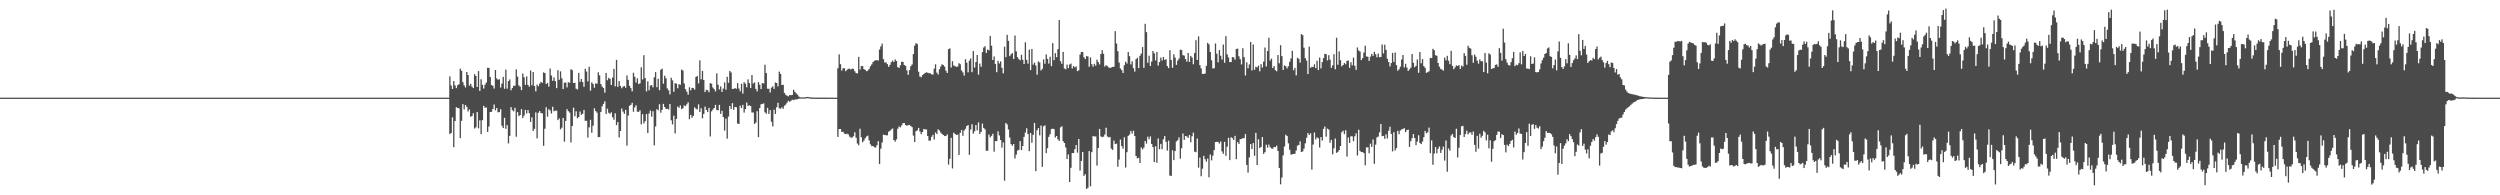 <?xml version="1.0" encoding="UTF-8"?>
<svg xmlns="http://www.w3.org/2000/svg" width="1920" height="150">
  <path d="M0 74.989h1v1.000H0zM1 74.989h1v1.000H1zM2 74.986h1v1.000H2zM3 74.986h1v1.000H3zM4 74.989h1v1.000H4zM5 74.989h1v1.000H5zM6 74.991h1v1.000H6zM7 74.991h1v1.000H7zM8 74.993h1v1.000H8zM9 74.993h1v1.000H9zM10 74.993h1v1.000H10zM11 74.995h1v1.000H11zM12 74.993h1v1.000H12zM13 74.993h1v1.000H13zM14 74.993h1v1.000H14zM15 74.995h1v1.000H15zM16 74.993h1v1.000H16zM17 74.995h1v1.000H17zM18 74.995h1v1.000H18zM19 74.995h1v1.000H19zM20 74.995h1v1.000H20zM21 74.995h1v1.000H21zM22 74.995h1v1.000H22zM23 74.995h1v1.000H23zM24 74.995h1v1.000H24zM25 74.995h1v1.000H25zM26 74.995h1v1.000H26zM27 74.995h1v1.000H27zM28 74.995h1v1.000H28zM29 74.995h1v1.000H29zM30 74.995h1v1.000H30zM31 74.995h1v1.000H31zM32 74.995h1v1.000H32zM33 74.995h1v1.000H33zM34 74.995h1v1.000H34zM35 74.995h1v1.000H35zM36 74.995h1v1.000H36zM37 74.995h1v1.000H37zM38 74.995h1v1.000H38zM39 74.995h1v1.000H39zM40 74.995h1v1.000H40zM41 74.995h1v1.000H41zM42 74.995h1v1.000H42zM43 74.995h1v1.000H43zM44 74.995h1v1.000H44zM45 74.995h1v1.000H45zM46 74.995h1v1.000H46zM47 74.995h1v1.000H47zM48 74.995h1v1.000H48zM49 74.995h1v1.000H49zM50 74.995h1v1.000H50zM51 74.995h1v1.000H51zM52 74.995h1v1.000H52zM53 74.995h1v1.000H53zM54 74.995h1v1.000H54zM55 74.995h1v1.000H55zM56 74.995h1v1.000H56zM57 74.995h1v1.000H57zM58 74.995h1v1.000H58zM59 74.995h1v1.000H59zM60 74.995h1v1.000H60zM61 74.995h1v1.000H61zM62 74.995h1v1.000H62zM63 74.995h1v1.000H63zM64 74.995h1v1.000H64zM65 74.995h1v1.000H65zM66 74.995h1v1.000H66zM67 74.995h1v1.000H67zM68 74.995h1v1.000H68zM69 74.995h1v1.000H69zM70 74.995h1v1.000H70zM71 74.995h1v1.000H71zM72 74.995h1v1.000H72zM73 74.995h1v1.000H73zM74 74.995h1v1.000H74zM75 74.995h1v1.000H75zM76 74.995h1v1.000H76zM77 74.995h1v1.000H77zM78 74.995h1v1.000H78zM79 74.995h1v1.000H79zM80 74.995h1v1.000H80zM81 74.995h1v1.000H81zM82 74.995h1v1.000H82zM83 74.995h1v1.000H83zM84 74.995h1v1.000H84zM85 74.995h1v1.000H85zM86 74.995h1v1.000H86zM87 74.995h1v1.000H87zM88 74.995h1v1.000H88zM89 74.995h1v1.000H89zM90 74.995h1v1.000H90zM91 74.995h1v1.000H91zM92 74.995h1v1.000H92zM93 74.995h1v1.000H93zM94 74.995h1v1.000H94zM95 74.995h1v1.000H95zM96 74.995h1v1.000H96zM97 74.995h1v1.000H97zM98 74.995h1v1.000H98zM99 74.995h1v1.000H99zM100 74.995h1v1.000H100zM101 74.995h1v1.000H101zM102 74.995h1v1.000H102zM103 74.995h1v1.000H103zM104 74.995h1v1.000H104zM105 74.995h1v1.000H105zM106 74.995h1v1.000H106zM107 74.995h1v1.000H107zM108 74.995h1v1.000H108zM109 74.995h1v1.000H109zM110 74.995h1v1.000H110zM111 74.995h1v1.000H111zM112 74.995h1v1.000H112zM113 74.995h1v1.000H113zM114 74.995h1v1.000H114zM115 74.995h1v1.000H115zM116 74.995h1v1.000H116zM117 74.995h1v1.000H117zM118 74.995h1v1.000H118zM119 74.995h1v1.000H119zM120 74.995h1v1.000H120zM121 74.995h1v1.000H121zM122 74.995h1v1.000H122zM123 74.995h1v1.000H123zM124 74.995h1v1.000H124zM125 74.995h1v1.000H125zM126 74.995h1v1.000H126zM127 74.995h1v1.000H127zM128 74.995h1v1.000H128zM129 74.995h1v1.000H129zM130 74.995h1v1.000H130zM131 74.995h1v1.000H131zM132 74.995h1v1.000H132zM133 74.995h1v1.000H133zM134 74.995h1v1.000H134zM135 74.995h1v1.000H135zM136 74.995h1v1.000H136zM137 74.995h1v1.000H137zM138 74.995h1v1.000H138zM139 74.995h1v1.000H139zM140 74.995h1v1.000H140zM141 74.995h1v1.000H141zM142 74.995h1v1.000H142zM143 74.995h1v1.000H143zM144 74.995h1v1.000H144zM145 74.995h1v1.000H145zM146 74.995h1v1.000H146zM147 74.995h1v1.000H147zM148 74.995h1v1.000H148zM149 74.995h1v1.000H149zM150 74.995h1v1.000H150zM151 74.995h1v1.000H151zM152 74.995h1v1.000H152zM153 74.995h1v1.000H153zM154 74.995h1v1.000H154zM155 74.995h1v1.000H155zM156 74.995h1v1.000H156zM157 74.995h1v1.000H157zM158 74.995h1v1.000H158zM159 74.995h1v1.000H159zM160 74.995h1v1.000H160zM161 74.995h1v1.000H161zM162 74.995h1v1.000H162zM163 74.995h1v1.000H163zM164 74.995h1v1.000H164zM165 74.995h1v1.000H165zM166 74.995h1v1.000H166zM167 74.995h1v1.000H167zM168 74.995h1v1.000H168zM169 74.995h1v1.000H169zM170 74.995h1v1.000H170zM171 74.995h1v1.000H171zM172 74.995h1v1.000H172zM173 74.995h1v1.000H173zM174 74.995h1v1.000H174zM175 74.995h1v1.000H175zM176 74.995h1v1.000H176zM177 74.995h1v1.000H177zM178 74.995h1v1.000H178zM179 74.995h1v1.000H179zM180 74.995h1v1.000H180zM181 74.995h1v1.000H181zM182 74.995h1v1.000H182zM183 74.995h1v1.000H183zM184 74.995h1v1.000H184zM185 74.995h1v1.000H185zM186 74.995h1v1.000H186zM187 74.995h1v1.000H187zM188 74.995h1v1.000H188zM189 74.995h1v1.000H189zM190 74.995h1v1.000H190zM191 74.995h1v1.000H191zM192 74.995h1v1.000H192zM193 74.995h1v1.000H193zM194 74.995h1v1.000H194zM195 74.995h1v1.000H195zM196 74.995h1v1.000H196zM197 74.995h1v1.000H197zM198 74.995h1v1.000H198zM199 74.995h1v1.000H199zM200 74.995h1v1.000H200zM201 74.995h1v1.000H201zM202 74.995h1v1.000H202zM203 74.995h1v1.000H203zM204 74.995h1v1.000H204zM205 74.995h1v1.000H205zM206 74.995h1v1.000H206zM207 74.995h1v1.000H207zM208 74.995h1v1.000H208zM209 74.995h1v1.000H209zM210 74.995h1v1.000H210zM211 74.995h1v1.000H211zM212 74.995h1v1.000H212zM213 74.995h1v1.000H213zM214 74.995h1v1.000H214zM215 74.995h1v1.000H215zM216 74.995h1v1.000H216zM217 74.995h1v1.000H217zM218 74.995h1v1.000H218zM219 74.995h1v1.000H219zM220 74.995h1v1.000H220zM221 74.995h1v1.000H221zM222 74.995h1v1.000H222zM223 74.995h1v1.000H223zM224 74.995h1v1.000H224zM225 74.995h1v1.000H225zM226 74.995h1v1.000H226zM227 74.995h1v1.000H227zM228 74.995h1v1.000H228zM229 74.995h1v1.000H229zM230 74.995h1v1.000H230zM231 74.995h1v1.000H231zM232 74.995h1v1.000H232zM233 74.995h1v1.000H233zM234 74.995h1v1.000H234zM235 74.995h1v1.000H235zM236 74.995h1v1.000H236zM237 74.995h1v1.000H237zM238 74.995h1v1.000H238zM239 74.995h1v1.000H239zM240 74.995h1v1.000H240zM241 74.995h1v1.000H241zM242 74.995h1v1.000H242zM243 74.995h1v1.000H243zM244 74.995h1v1.000H244zM245 74.995h1v1.000H245zM246 74.995h1v1.000H246zM247 74.995h1v1.000H247zM248 74.995h1v1.000H248zM249 74.995h1v1.000H249zM250 74.995h1v1.000H250zM251 74.995h1v1.000H251zM252 74.995h1v1.000H252zM253 74.995h1v1.000H253zM254 74.995h1v1.000H254zM255 74.995h1v1.000H255zM256 74.995h1v1.000H256zM257 74.995h1v1.000H257zM258 74.995h1v1.000H258zM259 74.995h1v1.000H259zM260 74.995h1v1.000H260zM261 74.995h1v1.000H261zM262 74.995h1v1.000H262zM263 74.995h1v1.000H263zM264 74.995h1v1.000H264zM265 74.995h1v1.000H265zM266 74.995h1v1.000H266zM267 74.995h1v1.000H267zM268 74.995h1v1.000H268zM269 74.995h1v1.000H269zM270 74.995h1v1.000H270zM271 74.995h1v1.000H271zM272 74.995h1v1.000H272zM273 74.995h1v1.000H273zM274 74.995h1v1.000H274zM275 74.995h1v1.000H275zM276 74.995h1v1.000H276zM277 74.995h1v1.000H277zM278 74.995h1v1.000H278zM279 74.995h1v1.000H279zM280 74.995h1v1.000H280zM281 74.995h1v1.000H281zM282 74.995h1v1.000H282zM283 74.995h1v1.000H283zM284 74.995h1v1.000H284zM285 74.995h1v1.000H285zM286 74.995h1v1.000H286zM287 74.995h1v1.000H287zM288 74.995h1v1.000H288zM289 74.995h1v1.000H289zM290 74.995h1v1.000H290zM291 74.995h1v1.000H291zM292 74.995h1v1.000H292zM293 74.995h1v1.000H293zM294 74.995h1v1.000H294zM295 74.995h1v1.000H295zM296 74.995h1v1.000H296zM297 74.995h1v1.000H297zM298 74.995h1v1.000H298zM299 74.995h1v1.000H299zM300 74.995h1v1.000H300zM301 74.995h1v1.000H301zM302 74.995h1v1.000H302zM303 74.995h1v1.000H303zM304 74.995h1v1.000H304zM305 74.995h1v1.000H305zM306 74.995h1v1.000H306zM307 74.995h1v1.000H307zM308 74.995h1v1.000H308zM309 74.995h1v1.000H309zM310 74.995h1v1.000H310zM311 74.995h1v1.000H311zM312 74.995h1v1.000H312zM313 74.995h1v1.000H313zM314 74.995h1v1.000H314zM315 74.995h1v1.000H315zM316 74.995h1v1.000H316zM317 74.995h1v1.000H317zM318 74.995h1v1.000H318zM319 74.995h1v1.000H319zM320 74.995h1v1.000H320zM321 74.995h1v1.000H321zM322 74.995h1v1.000H322zM323 74.995h1v1.000H323zM324 74.995h1v1.000H324zM325 74.995h1v1.000H325zM326 74.995h1v1.000H326zM327 74.995h1v1.000H327zM328 74.995h1v1.000H328zM329 74.995h1v1.000H329zM330 74.995h1v1.000H330zM331 74.995h1v1.000H331zM332 74.995h1v1.000H332zM333 74.995h1v1.000H333zM334 74.995h1v1.000H334zM335 74.995h1v1.000H335zM336 74.995h1v1.000H336zM337 74.995h1v1.000H337zM338 74.995h1v1.000H338zM339 74.995h1v1.000H339zM340 74.995h1v1.000H340zM341 74.995h1v1.000H341zM342 74.995h1v1.000H342zM343 74.995h1v1.000H343zM344 74.995h1v1.000H344zM345 58.676h1v44.330H345zM346 65.625h1v36.497H346zM347 68.280h1v21.883H347zM348 62.235h1v50.809H348zM349 65.609h1v27.345H349zM350 67.687h1v14.623H350zM351 65.444h1v17.553H351zM352 64.661h1v18.528H352zM353 52.755h1v53.382H353zM354 54.350h1v38.448H354zM355 63.089h1v16.878H355zM356 65.579h1v18.393H356zM357 67.191h1v13.511H357zM358 55.261h1v26.834H358zM359 57.578h1v28.024H359zM360 65.776h1v18.301H360zM361 64.352h1v25.280H361zM362 66.451h1v22.696H362zM363 67.646h1v19.329H363zM364 56.966h1v41.748H364zM365 58.312h1v39.503H365zM366 66.747h1v19.299H366zM367 54.627h1v43.954H367zM368 69.807h1v22.595H368zM369 60.883h1v42.188H369zM370 65.165h1v27.148H370zM371 68.005h1v13.280H371zM372 65.044h1v17.734H372zM373 63.361h1v19.173H373zM374 52.073h1v49.260H374zM375 52.110h1v45.094H375zM376 59.113h1v26.894H376zM377 65.286h1v20.565H377zM378 65.902h1v17.791H378zM379 67.980h1v12.296H379zM380 53.760h1v30.975H380zM381 60.212h1v22.746H381zM382 61.304h1v24.989H382zM383 60.857h1v25.230H383zM384 67.202h1v16.715H384zM385 64.156h1v32.423H385zM386 59.017h1v39.308H386zM387 68.152h1v22.327H387zM388 53.519h1v45.415H388zM389 68.072h1v28.011H389zM390 62.322h1v47.811H390zM391 61.011h1v43.341H391zM392 69.349h1v12.950H392zM393 67.509h1v17.109H393zM394 65.952h1v19.547H394zM395 65.801h1v17.001H395zM396 53.297h1v51.693H396zM397 58.905h1v27.214H397zM398 65.588h1v23.593H398zM399 66.554h1v21.812H399zM400 69.246h1v14.561H400zM401 56.415h1v34.238H401zM402 59.338h1v29.462H402zM403 65.199h1v19.155H403zM404 58.674h1v28.416H404zM405 65.183h1v19.311H405zM406 66.630h1v20.261H406zM407 54.135h1v39.489H407zM408 65.490h1v24.646H408zM409 55.337h1v45.197H409zM410 66.048h1v32.886H410zM411 70.118h1v16.189H411zM412 64.909h1v41.391H412zM413 66.232h1v20.421H413zM414 64.206h1v21.107H414zM415 62.862h1v24.042H415zM416 63.627h1v23.474H416zM417 55.582h1v56.415H417zM418 56.129h1v42.746H418zM419 64.490h1v17.899H419zM420 63.698h1v25.893H420zM421 66.577h1v17.276H421zM422 52.647h1v32.188H422zM423 57.948h1v29.265H423zM424 62.052h1v19.968H424zM425 59.436h1v26.019H425zM426 62.306h1v22.648H426zM427 67.667h1v17.374H427zM428 53.909h1v38.345H428zM429 61.274h1v29.633H429zM430 54.787h1v44.545H430zM431 60.150h1v37.958H431zM432 68.383h1v22.204H432zM433 63.510h1v45.273H433zM434 63.446h1v29.404H434zM435 67.097h1v16.692H435zM436 63.130h1v22.275H436zM437 63.535h1v22.950H437zM438 53.176h1v56.243H438zM439 53.876h1v42.915H439zM440 63.721h1v18.947H440zM441 63.535h1v25.777H441zM442 68.106h1v17.413H442zM443 68.729h1v22.172H443zM444 55.939h1v33.936H444zM445 62.823h1v22.838H445zM446 60.640h1v27.486H446zM447 63.057h1v24.298H447zM448 66.682h1v17.770H448zM449 52.851h1v39.903H449zM450 54.973h1v37.782H450zM451 62.498h1v43.160H451zM452 51.244h1v46.564H452zM453 69.610h1v22.380H453zM454 63.295h1v38.626H454zM455 64.439h1v32.066H455zM456 67.355h1v15.797H456zM457 63.991h1v21.300H457zM458 64.311h1v22.181H458zM459 55.506h1v49.876H459zM460 57.832h1v47.406H460zM461 64.547h1v21.423H461zM462 66.513h1v15.076H462zM463 67.616h1v12.151H463zM464 71.166h1v6.658H464zM465 56.035h1v31.467H465zM466 61.658h1v21.826H466zM467 59.816h1v26.814H467zM468 60.585h1v26.807H468zM469 65.300h1v20.970H469zM470 59.525h1v30.462H470zM471 52.901h1v39.040H471zM472 66.307h1v20.714H472zM473 46.001h1v50.077H473zM474 66.694h1v27.065H474zM475 62.256h1v43.293H475zM476 66.016h1v34.614H476zM477 67.781h1v15.582H477zM478 66.538h1v19.180H478zM479 66.032h1v21.435H479zM480 67.360h1v17.006H480zM481 57.969h1v53.874H481zM482 61.354h1v27.370H482zM483 65.872h1v15.397H483zM484 67.701h1v12.859H484zM485 70.134h1v8.837H485zM486 55.845h1v29.967H486zM487 58.955h1v23.547H487zM488 63.409h1v17.448H488zM489 60.178h1v25.591H489zM490 64.584h1v21.332H490zM491 63.993h1v20.700H491zM492 51.684h1v43.792H492zM493 61.034h1v26.676H493zM494 42.414h1v52.393H494zM495 59.981h1v33.089H495zM496 70.207h1v17.393H496zM497 62.482h1v39.656H497zM498 69.319h1v17.894H498zM499 65.680h1v19.256H499zM500 65.380h1v24.245H500zM501 67.060h1v18.347H501zM502 59.354h1v52.313H502zM503 55.380h1v41.743H503zM504 66.950h1v16.940H504zM505 60.503h1v24.234H505zM506 69.267h1v10.769H506zM507 53.554h1v33.009H507zM508 52.728h1v31.657H508zM509 64.245h1v15.504H509zM510 58.184h1v24.067H510zM511 60.141h1v23.577H511zM512 67.902h1v15.635H512zM513 69.431h1v14.710H513zM514 72.475h1v7.388H514zM515 59.708h1v32.687H515zM516 61.755h1v33.817H516zM517 70.500h1v18.320H517zM518 63.897h1v38.599H518zM519 64.254h1v27.088H519zM520 67.813h1v14.081H520zM521 64.675h1v18.116H521zM522 65.151h1v15.832H522zM523 53.460h1v30.338H523zM524 54.190h1v28.981H524zM525 64.101h1v16.846H525zM526 68.516h1v12.998H526zM527 70.393h1v9.698H527zM528 72.688h1v5.878H528zM529 67.037h1v24.518H529zM530 69.397h1v18.842H530zM531 67.477h1v22.982H531zM532 67.696h1v21.265H532zM533 68.793h1v13.630H533zM534 59.134h1v24.445H534zM535 58.298h1v25.795H535zM536 64.030h1v16.170H536zM537 46.351h1v39.651H537zM538 60.885h1v22.314H538zM539 54.467h1v36.454H539zM540 61.425h1v26.122H540zM541 70.731h1v11.151H541zM542 68.971h1v15.484H542zM543 69.255h1v16.798H543zM544 70.789h1v12.051H544zM545 63.796h1v41.018H545zM546 64.373h1v21.162H546zM547 67.204h1v16.988H547zM548 68.449h1v14.513H548zM549 70.212h1v10.343H549zM550 56.378h1v28.082H550zM551 65.083h1v19.633H551zM552 68.724h1v11.803H552zM553 66.360h1v21.112H553zM554 70.571h1v14.516H554zM555 68.060h1v21.803H555zM556 63.295h1v36.932H556zM557 68.845h1v22.302H557zM558 58.976h1v47.532H558zM559 63.606h1v25.875H559zM560 54.476h1v26.955H560zM561 55.657h1v28.123H561zM562 68.312h1v10.886H562zM563 68.257h1v16.095H563zM564 67.651h1v14.454H564zM565 68.177h1v14.191H565zM566 63.858h1v31.041H566zM567 68.012h1v27.207H567zM568 70.141h1v11.014H568zM569 64.346h1v18.642H569zM570 71.910h1v8.604H570zM571 63.155h1v23.300H571zM572 64.265h1v19.572H572zM573 67.044h1v11.723H573zM574 61.002h1v20.341H574zM575 63.810h1v16.985H575zM576 67.616h1v13.856H576zM577 57.658h1v28.729H577zM578 64.167h1v22.261H578zM579 63.279h1v31.865H579zM580 68.248h1v25.928H580zM581 70.191h1v15.189H581zM582 63.078h1v42.233H582zM583 65.005h1v17.992H583zM584 68.404h1v11.716H584zM585 63.780h1v16.033H585zM586 64.080h1v15.310H586zM587 49.704h1v36.557H587zM588 56.129h1v31.217H588zM589 68.113h1v14.713H589zM590 68.209h1v19.254H590zM591 71.029h1v13.557H591zM592 67.262h1v26.301H592zM593 66.243h1v30.849H593zM594 68.234h1v15.969H594zM595 63.318h1v24.259H595zM596 63.746h1v18.649H596zM597 66.346h1v12.639H597zM598 54.993h1v28.150H598zM599 56.717h1v26.772H599zM600 65.295h1v17.120H600zM601 65.128h1v18.455H601zM602 71.347h1v9.881H602zM603 72.810h1v7.473H603zM604 73.526h1v5.251H604zM605 73.986h1v3.367H605zM606 73.011h1v5.196H606zM607 73.093h1v4.305H607zM608 72.906h1v3.635H608zM609 68.912h1v8.061H609zM610 70.548h1v5.878H610zM611 71.748h1v4.585H611zM612 72.638h1v3.607H612zM613 74.082h1v1.728H613zM614 74.693h1v1.000H614zM615 74.792h1v1.000H615zM616 74.728h1v1.000H616zM617 74.744h1v1.000H617zM618 74.748h1v1.000H618zM619 74.499h1v1.000H619zM620 74.405h1v1.000H620zM621 74.700h1v1.000H621zM622 74.757h1v1.000H622zM623 74.858h1v1.000H623zM624 74.915h1v1.000H624zM625 74.950h1v1.000H625zM626 74.961h1v1.000H626zM627 74.975h1v1.000H627zM628 74.973h1v1.000H628zM629 74.970h1v1.000H629zM630 74.924h1v1.000H630zM631 74.950h1v1.000H631zM632 74.966h1v1.000H632zM633 74.970h1v1.000H633zM634 74.973h1v1.000H634zM635 74.979h1v1.000H635zM636 74.982h1v1.000H636zM637 74.986h1v1.000H637zM638 74.986h1v1.000H638zM639 74.986h1v1.000H639zM640 74.989h1v1.000H640zM641 74.986h1v1.000H641zM642 74.989h1v1.000H642zM643 52.409h1v52.730H643zM644 41.721h1v57.415H644zM645 49.287h1v49.796H645zM646 54.202h1v47.134H646zM647 52.435h1v48.791H647zM648 52.419h1v50.242H648zM649 54.705h1v48.303H649zM650 53.604h1v49.127H650zM651 52.847h1v50.361H651zM652 52.789h1v52.100H652zM653 53.345h1v52.398H653zM654 52.691h1v52.917H654zM655 52.961h1v51.693H655zM656 54.726h1v46.861H656zM657 56.142h1v49.660H657zM658 56.305h1v53.909H658zM659 43.675h1v67.893H659zM660 53.474h1v45.392H660zM661 50.755h1v54.682H661zM662 50.752h1v58.516H662zM663 53.050h1v54.980H663zM664 53.643h1v52.522H664zM665 54.689h1v50.095H665zM666 54.234h1v49.953H666zM667 52.922h1v54.845H667zM668 50.910h1v59.933H668zM669 49.473h1v62.807H669zM670 47.722h1v64.389H670zM671 46.628h1v66.465H671zM672 46.346h1v66.948H672zM673 46.184h1v65.318H673zM674 46.488h1v61.945H674zM675 38.038h1v87.964H675zM676 35.623h1v78.568H676zM677 33.508h1v75.959H677zM678 45.412h1v58.017H678zM679 48.047h1v55.584H679zM680 47.866h1v56.053H680zM681 49.253h1v54.678H681zM682 51.306h1v49.876H682zM683 49.832h1v50.603H683zM684 47.791h1v51.686H684zM685 46.465h1v52.194H685zM686 47.601h1v59.903H686zM687 45.632h1v63.192H687zM688 46.852h1v60.255H688zM689 51.494h1v47.372H689zM690 52.226h1v44.902H690zM691 50.141h1v47.724H691zM692 47.477h1v48.820H692zM693 47.536h1v47.070H693zM694 49.912h1v44.611H694zM695 50.574h1v45.488H695zM696 54.064h1v42.517H696zM697 57.475h1v38.697H697zM698 53.897h1v42.034H698zM699 50.837h1v45.927H699zM700 49.489h1v48.173H700zM701 41.537h1v62.581H701zM702 35.003h1v74.107H702zM703 33.151h1v67.646H703zM704 33.833h1v66.266H704zM705 55.110h1v43.133H705zM706 58.761h1v42.270H706zM707 59.356h1v43.716H707zM708 57.667h1v43.705H708zM709 56.857h1v42.169H709zM710 56.003h1v43.426H710zM711 55.540h1v43.895H711zM712 55.843h1v48.663H712zM713 56.236h1v51.821H713zM714 56.330h1v51.647H714zM715 57.115h1v47.974H715zM716 57.310h1v46.289H716zM717 52.718h1v54.465H717zM718 49.349h1v52.396H718zM719 55.746h1v47.173H719zM720 57.216h1v42.165H720zM721 53.199h1v47.044H721zM722 51.068h1v50.780H722zM723 49.356h1v53.522H723zM724 50.020h1v53.719H724zM725 51.148h1v53.359H725zM726 54.256h1v50.155H726zM727 56.035h1v47.163H727zM728 37.784h1v88.639H728zM729 37.136h1v84.842H729zM730 51.890h1v53.961H730zM731 47.021h1v82.359H731zM732 50.301h1v51.599H732zM733 50.798h1v52.112H733zM734 51.373h1v52.247H734zM735 51.123h1v52.293H735zM736 48.537h1v70.482H736zM737 49.349h1v52.668H737zM738 54.099h1v45.696H738zM739 55.586h1v48.731H739zM740 58.049h1v42.208H740zM741 45.472h1v53.442H741zM742 48.132h1v48.624H742zM743 55.531h1v40.462H743zM744 46.598h1v72.267H744zM745 44.918h1v54.584H745zM746 55.378h1v40.036H746zM747 39.242h1v63.419H747zM748 51.888h1v48.994H748zM749 47.598h1v48.454H749zM750 42.247h1v57.907H750zM751 57.289h1v36.706H751zM752 48.843h1v54.002H752zM753 51.313h1v49.981H753zM754 40.041h1v54.868H754zM755 36.495h1v61.734H755zM756 35.495h1v63.863H756zM757 40.652h1v75.098H757zM758 38.068h1v77.733H758zM759 38.667h1v64.673H759zM760 27.560h1v77.978H760zM761 35.069h1v69.287H761zM762 46.060h1v56.637H762zM763 43.353h1v73.105H763zM764 49.136h1v59.239H764zM765 55.456h1v52.934H765zM766 46.751h1v54.087H766zM767 48.754h1v55.302H767zM768 47.177h1v60.340H768zM769 52.055h1v61.311H769zM770 56.323h1v53.020H770zM771 35.820h1v102.928H771zM772 43.938h1v50.455H772zM773 26.754h1v68.802H773zM774 31.391h1v68.031H774zM775 43.130h1v62.492H775zM776 41.711h1v68.996H776zM777 40.771h1v71.189H777zM778 45.273h1v65.295H778zM779 27.274h1v94.496H779zM780 39.429h1v79.328H780zM781 43.888h1v71.798H781zM782 45.461h1v69.566H782zM783 46.280h1v62.096H783zM784 42.048h1v73.206H784zM785 45.902h1v66.250H785zM786 49.159h1v55.978H786zM787 32.462h1v69.337H787zM788 45.975h1v52.576H788zM789 48.919h1v54.089H789zM790 38.088h1v78.026H790zM791 53.819h1v48.349H791zM792 37.630h1v72.015H792zM793 49.649h1v53.941H793zM794 48.058h1v46.337H794zM795 50.301h1v81.129H795zM796 57.394h1v42.673H796zM797 47.154h1v51.196H797zM798 48.024h1v55.982H798zM799 54.094h1v42.302H799zM800 52.890h1v75.243H800zM801 45.669h1v51.375H801zM802 48.933h1v47.346H802zM803 41.853h1v75.774H803zM804 45.259h1v68.541H804zM805 48.848h1v56.277H805zM806 43.572h1v59.470H806zM807 50.837h1v48.292H807zM808 33.110h1v65.682H808zM809 46.255h1v52.915H809zM810 40.860h1v64.698H810zM811 43.932h1v60.516H811zM812 37.809h1v69.234H812zM813 15.388h1v92.814H813zM814 47.008h1v50.855H814zM815 49.017h1v47.964H815zM816 39.855h1v68.596H816zM817 52.611h1v57.193H817zM818 53.220h1v60.040H818zM819 49.596h1v72.528H819zM820 52.320h1v66.319H820zM821 49.537h1v90.287H821zM822 48.850h1v80.006H822zM823 52.567h1v64.966H823zM824 50.697h1v66.817H824zM825 51.743h1v62.869H825zM826 51.068h1v60.276H826zM827 54.618h1v62.634H827zM828 53.979h1v52.766H828zM829 41.920h1v89.101H829zM830 39.931h1v83.656H830zM831 39.874h1v76.877H831zM832 43.938h1v91.111H832zM833 45.376h1v88.445H833zM834 43.101h1v101.983H834zM835 43.293h1v100.916H835zM836 51.237h1v64.790H836zM837 44.115h1v98.932H837zM838 49.315h1v67.504H838zM839 51.176h1v53.256H839zM840 48.999h1v55.856H840zM841 50.432h1v54.318H841zM842 45.829h1v81.354H842zM843 47.736h1v65.870H843zM844 49.441h1v49.574H844zM845 41.537h1v63.279H845zM846 38.539h1v66.808H846zM847 41.286h1v63.673H847zM848 51.086h1v52.222H848zM849 50.027h1v48.083H849zM850 50.784h1v54.018H850zM851 51.791h1v53.780H851zM852 52.279h1v52.911H852zM853 51.766h1v62.336H853zM854 51.389h1v63.723H854zM855 51.260h1v56.699H855zM856 23.930h1v86.728H856zM857 33.408h1v76.877H857zM858 39.340h1v88.715H858zM859 48.024h1v74.547H859zM860 52.590h1v54.613H860zM861 53.879h1v58.365H861zM862 56.042h1v58.136H862zM863 50.086h1v55.378H863zM864 47.353h1v81.294H864zM865 48.768h1v68.111H865zM866 39.947h1v64.391H866zM867 43.172h1v60.125H867zM868 49.459h1v51.082H868zM869 47.065h1v55.483H869zM870 52.316h1v48.097H870zM871 54.971h1v49.528H871zM872 45.454h1v74.371H872zM873 44.348h1v77.287H873zM874 52.311h1v68.889H874zM875 42.867h1v82.326H875zM876 41.135h1v72.116H876zM877 36.138h1v78.625H877zM878 52.091h1v61.299H878zM879 18.292h1v89.999H879zM880 24.657h1v85.641H880zM881 48.241h1v56.735H881zM882 42.769h1v64.158H882zM883 50.658h1v54.105H883zM884 47.282h1v63.297H884zM885 39.164h1v73.824H885zM886 41.020h1v83.469H886zM887 46.401h1v65.925H887zM888 39.938h1v85.043H888zM889 50.336h1v56.023H889zM890 47.610h1v66.994H890zM891 44.174h1v66.302H891zM892 46.454h1v68.118H892zM893 43.746h1v63.263H893zM894 45.998h1v58.491H894zM895 45.515h1v63.437H895zM896 50.752h1v64.913H896zM897 52.322h1v55.733H897zM898 38.539h1v96.268H898zM899 46.092h1v89.104H899zM900 52.027h1v63.375H900zM901 41.652h1v81.331H901zM902 44.254h1v71.777H902zM903 49.814h1v58.855H903zM904 46.527h1v61.132H904zM905 44.968h1v60.553H905zM906 38.120h1v83.720H906zM907 38.464h1v75.394H907zM908 42.336h1v60.210H908zM909 42.677h1v64.774H909zM910 45.353h1v59.104H910zM911 47.333h1v57.472H911zM912 40.631h1v65.270H912zM913 47.548h1v56.122H913zM914 42.970h1v66.266H914zM915 44.170h1v60.464H915zM916 49.347h1v52.551H916zM917 40.743h1v75.700H917zM918 30.894h1v85.984H918zM919 46.101h1v60.333H919zM920 27.967h1v100.804H920zM921 49.997h1v71.059H921zM922 52.524h1v82.864H922zM923 56.749h1v72.800H923zM924 56.783h1v62.922H924zM925 56.474h1v65.769H925zM926 50.594h1v73.590H926zM927 32.893h1v88.937H927zM928 34.051h1v102.118H928zM929 39.864h1v78.836H929zM930 46.294h1v76.888H930zM931 52.579h1v66.959H931zM932 52.396h1v62.894H932zM933 33.394h1v75.732H933zM934 41.231h1v67.687H934zM935 47.848h1v61.196H935zM936 38.422h1v71.864H936zM937 42.803h1v65.847H937zM938 45.712h1v70.557H938zM939 34.193h1v83.922H939zM940 48.175h1v60.802H940zM941 27.750h1v91.891H941zM942 41.739h1v70.956H942zM943 44.147h1v61.739H943zM944 47.694h1v75.272H944zM945 47.639h1v57.765H945zM946 43.849h1v62.272H946zM947 44.078h1v63.412H947zM948 45.843h1v58.509H948zM949 37.628h1v84.643H949zM950 37.326h1v71.775H950zM951 43.197h1v67.362H951zM952 45.474h1v61.455H952zM953 49.532h1v57.234H953zM954 37.019h1v69.035H954zM955 43.920h1v62.199H955zM956 57.967h1v45.037H956zM957 47.864h1v78.786H957zM958 52.453h1v80.109H958zM959 49.528h1v71.363H959zM960 32.199h1v78.516H960zM961 54.089h1v60.406H961zM962 34.156h1v75.737H962zM963 53.590h1v66.090H963zM964 51.267h1v50.750H964zM965 51.782h1v74.945H965zM966 50.395h1v56.541H966zM967 54.707h1v58.992H967zM968 49.232h1v63.654H968zM969 51.878h1v53.323H969zM970 47.292h1v70.898H970zM971 36.486h1v80.424H971zM972 51.057h1v60.024H972zM973 39.240h1v74.194H973zM974 28.960h1v82.056H974zM975 46.477h1v66.552H975zM976 45.012h1v68.985H976zM977 52.231h1v61.974H977zM978 50.757h1v62.109H978zM979 53.911h1v59.134H979zM980 54.744h1v57.120H980zM981 42.302h1v73.618H981zM982 48.592h1v80.422H982zM983 34.703h1v106.879H983zM984 43.108h1v93.244H984zM985 53.778h1v65.577H985zM986 50.249h1v62.263H986zM987 50.883h1v52.611H987zM988 52.510h1v51.947H988zM989 50.835h1v59.219H989zM990 47.479h1v67.509H990zM991 44.875h1v73.840H991zM992 39.017h1v79.454H992zM993 53.966h1v64.302H993zM994 52.142h1v65.950H994zM995 57.898h1v57.676H995zM996 44.357h1v67.520H996zM997 45.232h1v66.053H997zM998 48.086h1v60.464H998zM999 26.212h1v90.555H999zM1000 27.001h1v89.255H1000zM1001 36.600h1v77.536H1001zM1002 44.694h1v65.387H1002zM1003 46.557h1v59.251H1003zM1004 56.898h1v45.300H1004zM1005 35.804h1v67.870H1005zM1006 52.055h1v50.304H1006zM1007 51.311h1v78.960H1007zM1008 51.530h1v59.502H1008zM1009 49.413h1v52.345H1009zM1010 52.391h1v54.691H1010zM1011 46.683h1v58.811H1011zM1012 53.812h1v52.373H1012zM1013 44.202h1v69.111H1013zM1014 52.519h1v52.764H1014zM1015 47.742h1v60.212H1015zM1016 44.648h1v54.300H1016zM1017 41.318h1v55.854H1017zM1018 41.624h1v63.322H1018zM1019 46.397h1v52.380H1019zM1020 42.371h1v57.177H1020zM1021 45.806h1v63.842H1021zM1022 52.087h1v55.323H1022zM1023 50.194h1v68.383H1023zM1024 41.700h1v72.166H1024zM1025 53.210h1v53.167H1025zM1026 28.967h1v88.433H1026zM1027 49.693h1v66.939H1027zM1028 39.548h1v75.732H1028zM1029 46.191h1v65.961H1029zM1030 50.954h1v50.626H1030zM1031 49.910h1v50.491H1031zM1032 48.392h1v54.678H1032zM1033 49.338h1v50.697H1033zM1034 46.678h1v73.524H1034zM1035 46.543h1v59.013H1035zM1036 52.139h1v57.667H1036zM1037 47.749h1v56.889H1037zM1038 50.198h1v54.483H1038zM1039 44.257h1v64.249H1039zM1040 50.494h1v54.142H1040zM1041 53.709h1v48.759H1041zM1042 36.468h1v82.993H1042zM1043 38.791h1v60.841H1043zM1044 39.560h1v76.323H1044zM1045 46.133h1v70.635H1045zM1046 44.623h1v72.180H1046zM1047 40.334h1v77.305H1047zM1048 35.136h1v91.843H1048zM1049 43.350h1v69.841H1049zM1050 43.581h1v69.562H1050zM1051 46.802h1v70.894H1051zM1052 43.510h1v66.831H1052zM1053 41.425h1v71.361H1053zM1054 42.911h1v64.222H1054zM1055 39.759h1v86.028H1055zM1056 41.622h1v69.486H1056zM1057 43.987h1v61.581H1057zM1058 41.180h1v63.696H1058zM1059 43.920h1v57.710H1059zM1060 43.794h1v51.482H1060zM1061 34.195h1v70.379H1061zM1062 41.018h1v63.341H1062zM1063 34.289h1v72.311H1063zM1064 38.308h1v64.835H1064zM1065 45.147h1v61.210H1065zM1066 47.619h1v52.771H1066zM1067 50.997h1v46.289H1067zM1068 48.445h1v54.412H1068zM1069 40.670h1v75.584H1069zM1070 47.527h1v54.014H1070zM1071 40.388h1v75.208H1071zM1072 50.022h1v63.739H1072zM1073 54.305h1v46.220H1073zM1074 53.206h1v49.848H1074zM1075 51.151h1v49.059H1075zM1076 45.715h1v53.721H1076zM1077 42.226h1v56.799H1077zM1078 51.814h1v46.651H1078zM1079 49.017h1v52.448H1079zM1080 51.865h1v48.150H1080zM1081 54.494h1v45.081H1081zM1082 53.233h1v59.592H1082zM1083 51.965h1v56.529H1083zM1084 41.483h1v64.671H1084zM1085 48.223h1v54.755H1085zM1086 51.611h1v54.440H1086zM1087 50.533h1v61.002H1087zM1088 45.644h1v63.112H1088zM1089 55.914h1v47.985H1089zM1090 39.860h1v70.029H1090zM1091 48.605h1v62.022H1091zM1092 45.369h1v63.304H1092zM1093 50.743h1v54.625H1093zM1094 52.055h1v48.498H1094zM1095 55.898h1v46.436H1095zM1096 55.447h1v46.204H1096zM1097 54.758h1v43.227H1097zM1098 44.385h1v73.224H1098zM1099 44.653h1v63.194H1099zM1100 37.459h1v89.099H1100zM1101 38.605h1v79.383H1101zM1102 42.416h1v70.486H1102zM1103 42.819h1v74.899H1103zM1104 48.388h1v65.913H1104zM1105 51.270h1v61.212H1105zM1106 52.927h1v64.533H1106zM1107 53.471h1v61.539H1107zM1108 54.238h1v58.328H1108zM1109 44.236h1v79.129H1109zM1110 46.353h1v61.601H1110zM1111 42.851h1v89.056H1111zM1112 46.596h1v67.422H1112zM1113 49.276h1v66.408H1113zM1114 38.995h1v65.032H1114zM1115 50.597h1v52.272H1115zM1116 53.156h1v52.094H1116zM1117 51.714h1v54.261H1117zM1118 50.201h1v48.672H1118zM1119 50.704h1v70.214H1119zM1120 50.027h1v63.419H1120zM1121 52.956h1v50.777H1121zM1122 50.356h1v46.671H1122zM1123 51.084h1v45.593H1123zM1124 40.819h1v64.398H1124zM1125 42.913h1v60.054H1125zM1126 49.738h1v50.647H1126zM1127 35.124h1v68.092H1127zM1128 36.715h1v65.174H1128zM1129 37.340h1v64.291H1129zM1130 42.446h1v61.079H1130zM1131 48.232h1v52.746H1131zM1132 41.885h1v69.367H1132zM1133 43.570h1v72.990H1133zM1134 46.612h1v57.713H1134zM1135 48.887h1v65.247H1135zM1136 45.609h1v57.099H1136zM1137 47.054h1v58.727H1137zM1138 47.070h1v57.172H1138zM1139 55.325h1v45.197H1139zM1140 40.771h1v60.928H1140zM1141 48.070h1v59.761H1141zM1142 56.321h1v47.141H1142zM1143 40.922h1v73.009H1143zM1144 41.876h1v65.858H1144zM1145 53.032h1v71.166H1145zM1146 52.419h1v61.880H1146zM1147 52.295h1v56.174H1147zM1148 49.857h1v57.834H1148zM1149 49.459h1v54.174H1149zM1150 51.281h1v49.791H1150zM1151 36.987h1v64.153H1151zM1152 40.556h1v65.524H1152zM1153 46.529h1v56.561H1153zM1154 22.002h1v81.743H1154zM1155 32.673h1v78.653H1155zM1156 45.449h1v71.606H1156zM1157 48.132h1v62.970H1157zM1158 49.931h1v62.256H1158zM1159 50.306h1v60.214H1159zM1160 47.694h1v60.574H1160zM1161 44.756h1v62.606H1161zM1162 39.857h1v73.382H1162zM1163 50.830h1v50.265H1163zM1164 49.734h1v53.728H1164zM1165 50.082h1v52.091H1165zM1166 48.532h1v50.155H1166zM1167 40.196h1v62.411H1167zM1168 49.406h1v53.432H1168zM1169 39.050h1v83.421H1169zM1170 42.995h1v73.821H1170zM1171 41.405h1v68.404H1171zM1172 52.650h1v48.823H1172zM1173 52.611h1v59.372H1173zM1174 53.114h1v41.904H1174zM1175 43.231h1v61.272H1175zM1176 49.168h1v46.635H1176zM1177 48.768h1v46.642H1177zM1178 44.012h1v54.932H1178zM1179 55.339h1v40.670H1179zM1180 55.577h1v42.501H1180zM1181 55.286h1v43.444H1181zM1182 53.320h1v43.659H1182zM1183 48.766h1v65.765H1183zM1184 46.168h1v66.401H1184zM1185 44.298h1v64.121H1185zM1186 41.448h1v64.348H1186zM1187 40.720h1v59.946H1187zM1188 37.184h1v64.838H1188zM1189 36.395h1v65.632H1189zM1190 43.130h1v59.072H1190zM1191 43.739h1v59.409H1191zM1192 52.476h1v52.631H1192zM1193 50.004h1v61.741H1193zM1194 45.719h1v71.983H1194zM1195 53.993h1v58.498H1195zM1196 39.471h1v94.661H1196zM1197 31.833h1v93.301H1197zM1198 44.392h1v65.524H1198zM1199 51.514h1v74.462H1199zM1200 52.936h1v61.288H1200zM1201 50.949h1v60.878H1201zM1202 45.360h1v64.723H1202zM1203 48.576h1v58.390H1203zM1204 33.275h1v75.185H1204zM1205 42.208h1v60.782H1205zM1206 51.389h1v53.156H1206zM1207 48.454h1v58.379H1207zM1208 46.239h1v63.009H1208zM1209 44.870h1v75.103H1209zM1210 42.565h1v74.036H1210zM1211 45.419h1v65.568H1211zM1212 26.221h1v85.588H1212zM1213 38.997h1v62.675H1213zM1214 42.480h1v56.758H1214zM1215 30.672h1v81.422H1215zM1216 37.594h1v72.736H1216zM1217 35.232h1v79.646H1217zM1218 41.860h1v75.986H1218zM1219 48.308h1v66.371H1219zM1220 46.987h1v74.604H1220zM1221 46.140h1v65.783H1221zM1222 46.442h1v62.606H1222zM1223 44.447h1v62.368H1223zM1224 45.410h1v62.599H1224zM1225 37.642h1v67.669H1225zM1226 35.694h1v67.543H1226zM1227 45.623h1v59.422H1227zM1228 44.289h1v82.917H1228zM1229 43.449h1v74.405H1229zM1230 46.113h1v71.228H1230zM1231 47.834h1v64.897H1231zM1232 51.917h1v56.477H1232zM1233 48.429h1v62.693H1233zM1234 46.779h1v62.325H1234zM1235 49.235h1v54.080H1235zM1236 51.615h1v52.135H1236zM1237 47.974h1v52.986H1237zM1238 48.335h1v51.757H1238zM1239 52.174h1v49.345H1239zM1240 55.634h1v42.863H1240zM1241 53.046h1v42.293H1241zM1242 57.335h1v35.506H1242zM1243 56.767h1v34.245H1243zM1244 59.441h1v31.048H1244zM1245 60.924h1v29.482H1245zM1246 65.273h1v22.630H1246zM1247 65.607h1v20.430H1247zM1248 68.813h1v15.356H1248zM1249 70.296h1v12.978H1249zM1250 71.413h1v10.911H1250zM1251 71.860h1v9.776H1251zM1252 72.093h1v8.462H1252zM1253 72.274h1v7.333H1253zM1254 72.590h1v6.141H1254zM1255 72.665h1v5.608H1255zM1256 73.055h1v4.617H1256zM1257 73.277h1v3.522H1257zM1258 73.572h1v2.964H1258zM1259 73.911h1v2.300H1259zM1260 74.080h1v2.023H1260zM1261 74.281h1v1.733H1261zM1262 74.453h1v1.364H1262zM1263 74.549h1v1.085H1263zM1264 74.638h1v1.000H1264zM1265 74.734h1v1.000H1265zM1266 74.805h1v1.000H1266zM1267 74.842h1v1.000H1267zM1268 74.902h1v1.000H1268zM1269 74.936h1v1.000H1269zM1270 74.952h1v1.000H1270zM1271 74.963h1v1.000H1271zM1272 74.982h1v1.000H1272zM1273 74.986h1v1.000H1273zM1274 74.991h1v1.000H1274zM1275 74.991h1v1.000H1275zM1276 74.991h1v1.000H1276zM1277 74.989h1v1.000H1277zM1278 74.991h1v1.000H1278zM1279 74.991h1v1.000H1279zM1280 74.991h1v1.000H1280zM1281 57.477h1v37.383H1281zM1282 47.369h1v61.070H1282zM1283 46.406h1v62.107H1283zM1284 42.325h1v74.757H1284zM1285 36.674h1v90.646H1285zM1286 32.050h1v96.249H1286zM1287 32.076h1v96.297H1287zM1288 31.464h1v97.208H1288zM1289 31.581h1v97.156H1289zM1290 31.821h1v97.183H1290zM1291 31.458h1v97.769H1291zM1292 43.169h1v72.352H1292zM1293 50.219h1v54.066H1293zM1294 46.149h1v62.620H1294zM1295 38.617h1v83.393H1295zM1296 33.508h1v93.020H1296zM1297 32.137h1v95.879H1297zM1298 32.565h1v94.901H1298zM1299 33.018h1v94.176H1299zM1300 33.405h1v93.192H1300zM1301 34.476h1v92.118H1301zM1302 35.028h1v91.301H1302zM1303 47.804h1v56.435H1303zM1304 52.959h1v48.937H1304zM1305 48.750h1v61.313H1305zM1306 40.643h1v83.389H1306zM1307 32.265h1v95.574H1307zM1308 32.460h1v96.334H1308zM1309 32.412h1v96.558H1309zM1310 32.877h1v95.988H1310zM1311 34.463h1v93.869H1311zM1312 34.808h1v92.475H1312zM1313 34.044h1v93.848H1313zM1314 46.591h1v59.006H1314zM1315 46.864h1v58.706H1315zM1316 44.856h1v67.010H1316zM1317 33.366h1v91.592H1317zM1318 25.182h1v99.754H1318zM1319 33.678h1v90.001H1319zM1320 27.180h1v90.314H1320zM1321 20.249h1v93.890H1321zM1322 19.940h1v94.627H1322zM1323 19.801h1v94.405H1323zM1324 18.004h1v90.873H1324zM1325 46.014h1v56.120H1325zM1326 48.907h1v57.101H1326zM1327 38.475h1v79.575H1327zM1328 31.393h1v95.753H1328zM1329 32.842h1v93.887H1329zM1330 30.682h1v96.332H1330zM1331 31.515h1v96.378H1331zM1332 30.132h1v97.202H1332zM1333 31.297h1v95.400H1333zM1334 32.382h1v95.210H1334zM1335 52.025h1v53.133H1335zM1336 52.583h1v50.807H1336zM1337 45.877h1v62.906H1337zM1338 37.903h1v84.226H1338zM1339 33.923h1v92.065H1339zM1340 33.600h1v92.578H1340zM1341 34.717h1v90.967H1341zM1342 34.994h1v90.266H1342zM1343 36.530h1v88.621H1343zM1344 35.262h1v90.273H1344zM1345 38.503h1v87.007H1345zM1346 55.417h1v45.602H1346zM1347 51.144h1v51.656H1347zM1348 45.000h1v69.509H1348zM1349 37.809h1v87.378H1349zM1350 33.378h1v94.720H1350zM1351 34.094h1v93.313H1351zM1352 34.987h1v91.647H1352zM1353 34.286h1v92.731H1353zM1354 33.810h1v93.173H1354zM1355 33.636h1v92.885H1355zM1356 51.089h1v57.099H1356zM1357 51.796h1v49.212H1357zM1358 48.532h1v56.451H1358zM1359 38.063h1v78.115H1359zM1360 36.617h1v81.386H1360zM1361 30.295h1v96.886H1361zM1362 28.606h1v100.980H1362zM1363 20.954h1v91.809H1363zM1364 18.125h1v96.542H1364zM1365 17.187h1v97.332H1365zM1366 17.221h1v120.049H1366zM1367 33.408h1v75.591H1367zM1368 30.753h1v79.086H1368zM1369 35.371h1v77.692H1369zM1370 30.721h1v96.165H1370zM1371 27.118h1v101.715H1371zM1372 26.376h1v101.832H1372zM1373 26.765h1v101.546H1373zM1374 31.201h1v97.453H1374zM1375 31.114h1v94.121H1375zM1376 33.572h1v93.926H1376zM1377 33.680h1v93.292H1377zM1378 55.154h1v49.786H1378zM1379 53.938h1v58.642H1379zM1380 42.293h1v74.318H1380zM1381 38.745h1v86.419H1381zM1382 38.148h1v88.110H1382zM1383 38.267h1v87.479H1383zM1384 34.344h1v90.742H1384zM1385 31.780h1v97.307H1385zM1386 33.753h1v92.709H1386zM1387 32.050h1v91.619H1387zM1388 36.335h1v74.478H1388zM1389 51.231h1v47.807H1389zM1390 44.916h1v66.806H1390zM1391 39.734h1v77.671H1391zM1392 34.470h1v88.582H1392zM1393 33.799h1v90.619H1393zM1394 34.035h1v89.507H1394zM1395 33.636h1v99.108H1395zM1396 31.677h1v90.784H1396zM1397 34.801h1v86.659H1397zM1398 35.950h1v87.181H1398zM1399 52.158h1v47.186H1399zM1400 50.814h1v47.399H1400zM1401 42.242h1v84.727H1401zM1402 43.526h1v85.382H1402zM1403 35.538h1v92.287H1403zM1404 25.230h1v103.182H1404zM1405 29.675h1v90.912H1405zM1406 15.793h1v103.372H1406zM1407 7.967h1v117.764H1407zM1408 15.511h1v99.060H1408zM1409 26.411h1v92.919H1409zM1410 30.178h1v77.213H1410zM1411 47.683h1v60.542H1411zM1412 36.374h1v81.393H1412zM1413 30.959h1v97.511H1413zM1414 35.632h1v93.670H1414zM1415 36.211h1v93.640H1415zM1416 31.664h1v94.730H1416zM1417 26.239h1v100.246H1417zM1418 36.239h1v88.138H1418zM1419 37.184h1v91.454H1419zM1420 46.930h1v56.289H1420zM1421 54.723h1v46.882H1421zM1422 50.292h1v58.209H1422zM1423 39.590h1v77.138H1423zM1424 34.900h1v88.488H1424zM1425 33.007h1v90.500H1425zM1426 32.293h1v90.662H1426zM1427 32.233h1v94.199H1427zM1428 29.166h1v95.721H1428zM1429 32.064h1v91.699H1429zM1430 37.933h1v87.346H1430zM1431 53.199h1v65.378H1431zM1432 48.663h1v57.742H1432zM1433 43.238h1v63.961H1433zM1434 39.326h1v83.217H1434zM1435 27.262h1v103.642H1435zM1436 28.656h1v93.038H1436zM1437 33.426h1v91.246H1437zM1438 32.382h1v89.081H1438zM1439 32.989h1v89.692H1439zM1440 31.107h1v90.486H1440zM1441 39.196h1v75.190H1441zM1442 54.533h1v45.515H1442zM1443 38.441h1v70.244H1443zM1444 38.081h1v73.533H1444zM1445 32.764h1v91.269H1445zM1446 30.828h1v92.981H1446zM1447 33.881h1v96.442H1447zM1448 24.156h1v89.042H1448zM1449 11.082h1v109.447H1449zM1450 8.093h1v111.296H1450zM1451 17.958h1v97.060H1451zM1452 16.431h1v87.563H1452zM1453 47.379h1v62.670H1453zM1454 42.856h1v76.756H1454zM1455 29.599h1v100.944H1455zM1456 31.599h1v100.289H1456zM1457 28.848h1v106.144H1457zM1458 29.363h1v104.686H1458zM1459 25.143h1v107.812H1459zM1460 34.270h1v99.834H1460zM1461 30.853h1v99.046H1461zM1462 36.422h1v88.234H1462zM1463 52.780h1v51.089H1463zM1464 54.524h1v48.273H1464zM1465 42.959h1v77.062H1465zM1466 38.313h1v87.710H1466zM1467 34.850h1v94.766H1467zM1468 29.050h1v99.722H1468zM1469 30.235h1v96.387H1469zM1470 26.601h1v102.992H1470zM1471 23.403h1v102.354H1471zM1472 31.936h1v94.457H1472zM1473 38.063h1v87.884H1473zM1474 43.737h1v52.089H1474zM1475 36.449h1v77.671H1475zM1476 33.982h1v78.566H1476zM1477 28.020h1v90.694H1477zM1478 26.733h1v91.644H1478zM1479 25.090h1v93.411H1479zM1480 36.864h1v87.627H1480zM1481 20.229h1v102.596H1481zM1482 29.249h1v93.221H1482zM1483 31.181h1v91.834H1483zM1484 44.980h1v62.901H1484zM1485 53.762h1v51.796H1485zM1486 32.178h1v74.638H1486zM1487 35.799h1v88.229H1487zM1488 19.961h1v115.118H1488zM1489 29.020h1v106.908H1489zM1490 20.359h1v98.035H1490zM1491 11.536h1v103.835H1491zM1492 7.716h1v116.867H1492zM1493 15.230h1v101.477H1493zM1494 6.631h1v109.186H1494zM1495 41.583h1v68.065H1495zM1496 42.959h1v58.182H1496zM1497 41.039h1v70.525H1497zM1498 35.291h1v84.377H1498zM1499 31.464h1v89.644H1499zM1500 31.989h1v87.845H1500zM1501 33.366h1v90.257H1501zM1502 32.259h1v90.882H1502zM1503 30.979h1v88.545H1503zM1504 33.506h1v89.745H1504zM1505 41.727h1v59.081H1505zM1506 52.826h1v46.250H1506zM1507 46.497h1v61.219H1507zM1508 38.464h1v84.517H1508zM1509 35.960h1v92.960H1509zM1510 37.212h1v90.843H1510zM1511 35.646h1v94.755H1511zM1512 28.667h1v92.544H1512zM1513 31.368h1v98.433H1513zM1514 32.293h1v98.273H1514zM1515 35.193h1v99.923H1515zM1516 35.001h1v67.497H1516zM1517 50.613h1v56.596H1517zM1518 41.620h1v73.228H1518zM1519 35.401h1v90.779H1519zM1520 34.765h1v93.640H1520zM1521 28.951h1v97.680H1521zM1522 34.076h1v91.804H1522zM1523 20.963h1v112.054H1523zM1524 25.465h1v106.517H1524zM1525 37.063h1v87.840H1525zM1526 34.209h1v76.911H1526zM1527 51.171h1v48.221H1527zM1528 37.692h1v82.970H1528zM1529 32.792h1v78.477H1529zM1530 26.081h1v96.096H1530zM1531 15.605h1v115.059H1531zM1532 33.836h1v107.851H1532zM1533 24.538h1v90.715H1533zM1534 11.918h1v104.226H1534zM1535 14.452h1v102.470H1535zM1536 15.271h1v110.788H1536zM1537 29.356h1v86.121H1537zM1538 36.198h1v67.703H1538zM1539 45.712h1v65.634H1539zM1540 37.006h1v85.181H1540zM1541 33.488h1v90.223H1541zM1542 31.956h1v95.538H1542zM1543 34.170h1v92.120H1543zM1544 34.616h1v91.161H1544zM1545 35.252h1v89.044H1545zM1546 38.569h1v88.525H1546zM1547 34.941h1v90.356H1547zM1548 54.236h1v50.523H1548zM1549 57.269h1v48.926H1549zM1550 49.043h1v71.480H1550zM1551 40.297h1v89.960H1551zM1552 37.399h1v91.818H1552zM1553 35.978h1v93.491H1553zM1554 34.991h1v93.056H1554zM1555 32.739h1v93.343H1555zM1556 29.693h1v96.501H1556zM1557 31.968h1v93.219H1557zM1558 39.384h1v71.830H1558zM1559 48.612h1v50.963H1559zM1560 44.810h1v62.931H1560zM1561 39.816h1v71.910H1561zM1562 32.735h1v85.785H1562zM1563 32.858h1v87.241H1563zM1564 34.502h1v87.231H1564zM1565 35.216h1v92.674H1565zM1566 31.561h1v96.318H1566zM1567 35.474h1v90.328H1567zM1568 35.076h1v91.427H1568zM1569 53.462h1v53.270H1569zM1570 48.873h1v57.509H1570zM1571 34.971h1v83.194H1571zM1572 36.724h1v92.690H1572zM1573 26.781h1v108.078H1573zM1574 33.616h1v98.296H1574zM1575 19.336h1v100.463H1575zM1576 11.719h1v107.222H1576zM1577 8.082h1v113.903H1577zM1578 13.488h1v103.757H1578zM1579 17.127h1v104.837H1579zM1580 40.871h1v72.631H1580zM1581 46.472h1v55.009H1581zM1582 31.819h1v77.616H1582zM1583 28.853h1v91.473H1583zM1584 28.926h1v92.265H1584zM1585 29.997h1v91.889H1585zM1586 32.485h1v88.335H1586zM1587 31.629h1v94.773H1587zM1588 31.892h1v90.161H1588zM1589 34.264h1v90.841H1589zM1590 38.161h1v71.619H1590zM1591 56.344h1v48.525H1591zM1592 52.856h1v62.803H1592zM1593 42.686h1v81.148H1593zM1594 35.999h1v90.875H1594zM1595 29.773h1v94.986H1595zM1596 34.417h1v99.648H1596zM1597 40.240h1v90.269H1597zM1598 30.309h1v99.392H1598zM1599 31.528h1v98.401H1599zM1600 34.579h1v89.909H1600zM1601 49.091h1v60.722H1601zM1602 52.613h1v57.985H1602zM1603 48.976h1v78.303H1603zM1604 38.551h1v82.446H1604zM1605 33.710h1v96.584H1605zM1606 34.081h1v92.970H1606zM1607 32.362h1v100.385H1607zM1608 23.133h1v119.192H1608zM1609 33.101h1v96.444H1609zM1610 29.851h1v97.250H1610zM1611 34.470h1v86.712H1611zM1612 47.873h1v56.390H1612zM1613 37.891h1v64.881H1613zM1614 31.084h1v78.481H1614zM1615 32.336h1v91.745H1615zM1616 20.592h1v105.565H1616zM1617 29.892h1v101.772H1617zM1618 22.797h1v103.809H1618zM1619 9.338h1v109.378H1619zM1620 13.770h1v108.476H1620zM1621 7.434h1v111.356H1621zM1622 37.122h1v74.123H1622zM1623 41.499h1v59.690H1623zM1624 50.022h1v60.754H1624zM1625 36.010h1v82.809H1625zM1626 36.932h1v86.117H1626zM1627 35.509h1v88.941H1627zM1628 38.846h1v86.597H1628zM1629 33.856h1v88.772H1629zM1630 39.040h1v88.467H1630zM1631 37.482h1v88.763H1631zM1632 36.090h1v90.042H1632zM1633 56.751h1v49.290H1633zM1634 55.412h1v47.859H1634zM1635 47.665h1v65.822H1635zM1636 40.702h1v81.535H1636zM1637 33.472h1v92.196H1637zM1638 33.492h1v91.956H1638zM1639 33.570h1v91.317H1639zM1640 33.881h1v89.621H1640zM1641 35.406h1v87.497H1641zM1642 35.712h1v85.851H1642zM1643 24.257h1v81.493H1643zM1644 54.819h1v45.518H1644zM1645 47.406h1v79.548H1645zM1646 41.881h1v79.282H1646zM1647 37.743h1v88.085H1647zM1648 31.013h1v101.022H1648zM1649 35.747h1v95.817H1649zM1650 33.577h1v92.928H1650zM1651 36.942h1v94.221H1651zM1652 30.757h1v104.196H1652zM1653 29.551h1v95.840H1653zM1654 37.104h1v66.465H1654zM1655 45.202h1v61.924H1655zM1656 33.891h1v81.821H1656zM1657 40.205h1v84.851H1657zM1658 27.908h1v103.324H1658zM1659 17.562h1v114.821H1659zM1660 22.511h1v99.074H1660zM1661 15.321h1v106.771H1661zM1662 7.880h1v113.013H1662zM1663 15.408h1v102.793H1663zM1664 7.409h1v107.249H1664zM1665 40.354h1v68.591H1665zM1666 50.015h1v54.401H1666zM1667 46.678h1v61.130H1667zM1668 38.658h1v81.058H1668zM1669 34.799h1v88.852H1669zM1670 34.252h1v90.617H1670zM1671 35.964h1v89.040H1671zM1672 35.351h1v95.066H1672zM1673 37.392h1v91.505H1673zM1674 35.609h1v92.120H1674zM1675 48.470h1v65.765H1675zM1676 57.353h1v45.895H1676zM1677 54.396h1v49.821H1677zM1678 42.082h1v75.991H1678zM1679 35.468h1v89.687H1679zM1680 33.025h1v89.843H1680zM1681 28.461h1v91.841H1681zM1682 38.333h1v87.540H1682zM1683 27.857h1v96.618H1683zM1684 26.919h1v103.036H1684zM1685 21.865h1v101.038H1685zM1686 47.296h1v69.223H1686zM1687 53.471h1v53.606H1687zM1688 43.474h1v82.166H1688zM1689 36.239h1v87.231H1689zM1690 30.947h1v99.211H1690zM1691 30.865h1v100.845H1691zM1692 27.054h1v103.265H1692zM1693 29.073h1v113.182H1693zM1694 24.841h1v108.014H1694zM1695 33.234h1v96.135H1695zM1696 35.827h1v90.688H1696zM1697 49.223h1v57.321H1697zM1698 38.741h1v69.170H1698zM1699 38.979h1v80.379H1699zM1700 29.418h1v99.625H1700zM1701 18.855h1v105.084H1701zM1702 34.886h1v97.529H1702zM1703 18.276h1v98.904H1703zM1704 15.999h1v102.141H1704zM1705 16.502h1v98.437H1705zM1706 19.290h1v103.324H1706zM1707 23.859h1v90.951H1707zM1708 41.444h1v68.033H1708zM1709 50.050h1v81.924H1709zM1710 40.205h1v81.496H1710zM1711 36.903h1v89.850H1711zM1712 36.722h1v93.567H1712zM1713 35.223h1v94.331H1713zM1714 29.075h1v97.831H1714zM1715 26.175h1v100.456H1715zM1716 31.009h1v93.331H1716zM1717 36.136h1v86.419H1717zM1718 50.233h1v51.952H1718zM1719 52.576h1v50.040H1719zM1720 45.243h1v73.185H1720zM1721 33.918h1v92.059H1721zM1722 33.826h1v100.983H1722zM1723 34.259h1v97.776H1723zM1724 37.136h1v89.857H1724zM1725 29.224h1v97.865H1725zM1726 26.505h1v102.951H1726zM1727 30.373h1v94.597H1727zM1728 31.183h1v92.010H1728zM1729 45.039h1v58.221H1729zM1730 42.570h1v67.458H1730zM1731 34.875h1v89.268H1731zM1732 38.326h1v93.361H1732zM1733 33.481h1v99.712H1733zM1734 30.883h1v95.533H1734zM1735 31.888h1v93.864H1735zM1736 29.990h1v100.923H1736zM1737 32.417h1v95.590H1737zM1738 32.446h1v96.501H1738zM1739 53.268h1v55.172H1739zM1740 49.695h1v55.774H1740zM1741 38.573h1v77.969H1741zM1742 35.053h1v94.057H1742zM1743 31.556h1v100.216H1743zM1744 30.224h1v105.725H1744zM1745 23.895h1v104.295H1745zM1746 19.322h1v92.043H1746zM1747 14.383h1v112.923H1747zM1748 14.841h1v107.140H1748zM1749 22.435h1v107.659H1749zM1750 38.509h1v68.861H1750zM1751 51.286h1v53.757H1751zM1752 40.471h1v72.100H1752zM1753 36.754h1v85.480H1753zM1754 31.522h1v94.688H1754zM1755 28.489h1v106.831H1755zM1756 35.793h1v92.088H1756zM1757 31.332h1v108.920H1757zM1758 34.346h1v93.372H1758zM1759 34.756h1v93.198H1759zM1760 39.017h1v87.138H1760zM1761 51.764h1v53.172H1761zM1762 38.422h1v69.482H1762zM1763 42.817h1v73.856H1763zM1764 35.859h1v85.730H1764zM1765 30.913h1v94.347H1765zM1766 34.895h1v90.466H1766zM1767 36.337h1v91.221H1767zM1768 28.207h1v104.693H1768zM1769 31.531h1v94.746H1769zM1770 33.648h1v97.359H1770zM1771 49.976h1v70.660H1771zM1772 53.121h1v55.085H1772zM1773 45.163h1v77.911H1773zM1774 32.973h1v94.141H1774zM1775 32.469h1v96.350H1775zM1776 24.090h1v105.721H1776zM1777 28.699h1v102.132H1777zM1778 24.241h1v107.412H1778zM1779 28.242h1v106.689H1779zM1780 30.943h1v97.881H1780zM1781 34.602h1v91.715H1781zM1782 51.363h1v52.636H1782zM1783 53.032h1v58.841H1783zM1784 43.559h1v64.165H1784zM1785 30.396h1v96.529H1785zM1786 25.669h1v103.111H1786zM1787 31.973h1v94.979H1787zM1788 28.326h1v92.947H1788zM1789 8.102h1v111.230H1789zM1790 12.659h1v103.102H1790zM1791 20.007h1v93.542H1791zM1792 7.599h1v96.140H1792zM1793 44.481h1v61.416H1793zM1794 45.101h1v73.462H1794zM1795 42.984h1v79.184H1795zM1796 38.416h1v88.776H1796zM1797 31.510h1v94.958H1797zM1798 37.063h1v92.651H1798zM1799 37.077h1v89.859H1799zM1800 25.971h1v110.300H1800zM1801 30.428h1v95.441H1801zM1802 35.271h1v89.729H1802zM1803 55.609h1v49.802H1803zM1804 54.494h1v44.717H1804zM1805 42.643h1v72.384H1805zM1806 38.578h1v88.360H1806zM1807 39.313h1v90.502H1807zM1808 35.719h1v92.210H1808zM1809 33.634h1v89.589H1809zM1810 34.117h1v88.749H1810zM1811 33.845h1v94.839H1811zM1812 34.074h1v91.656H1812zM1813 31.812h1v93.313H1813zM1814 49.015h1v54.421H1814zM1815 37.857h1v65.126H1815zM1816 34.254h1v88.699H1816zM1817 36.655h1v93.384H1817zM1818 31.412h1v96.739H1818zM1819 31.135h1v94.700H1819zM1820 31.304h1v97.167H1820zM1821 31.973h1v109.817H1821zM1822 33.334h1v107.412H1822zM1823 33.044h1v104.949H1823zM1824 44.623h1v59.402H1824zM1825 49.432h1v56.358H1825zM1826 38.608h1v68.729H1826zM1827 35.033h1v81.983H1827zM1828 33.229h1v91.816H1828zM1829 24.232h1v105.968H1829zM1830 28.603h1v98.396H1830zM1831 21.167h1v97.069H1831zM1832 13.673h1v108.577H1832zM1833 21.700h1v94.812H1833zM1834 18.391h1v103.878H1834zM1835 44.948h1v66.053H1835zM1836 49.395h1v56.058H1836zM1837 47.944h1v70.020H1837zM1838 38.553h1v84.528H1838zM1839 31.139h1v95.471H1839zM1840 34.293h1v94.471H1840zM1841 30.899h1v98.227H1841zM1842 20.078h1v112.360H1842zM1843 33.257h1v97.765H1843zM1844 35.708h1v92.313H1844zM1845 34.037h1v83.615H1845zM1846 53.950h1v50.709H1846zM1847 49.384h1v60.711H1847zM1848 40.617h1v78.241H1848zM1849 35.976h1v89.827H1849zM1850 25.646h1v104.993H1850zM1851 34.273h1v94.366H1851zM1852 30.888h1v97.032H1852zM1853 26.127h1v103.532H1853zM1854 23.730h1v107.616H1854zM1855 32.439h1v94.061H1855zM1856 39.155h1v71.571H1856zM1857 48.564h1v59.290H1857zM1858 45.069h1v77.799H1858zM1859 36.504h1v90.115H1859zM1860 30.947h1v99.298H1860zM1861 28.107h1v105.215H1861zM1862 33.000h1v95.293H1862zM1863 21.579h1v108.916H1863zM1864 22.135h1v109.039H1864zM1865 27.798h1v100.889H1865zM1866 32.275h1v94.569H1866zM1867 49.876h1v54.206H1867zM1868 50.706h1v54.105H1868zM1869 45.490h1v78.479H1869zM1870 37.424h1v85.849H1870zM1871 33.092h1v97.348H1871zM1872 33.959h1v99.323H1872zM1873 30.803h1v97.133H1873zM1874 32.062h1v96.254H1874zM1875 30.203h1v100.788H1875zM1876 33.021h1v95.203H1876zM1877 46.106h1v50.720H1877zM1878 70.532h1v9.586H1878zM1879 70.537h1v7.077H1879zM1880 71.237h1v5.640H1880zM1881 71.965h1v4.955H1881zM1882 71.759h1v5.640H1882zM1883 72.160h1v4.848H1883zM1884 72.787h1v4.239H1884zM1885 73.684h1v2.818H1885zM1886 74.469h1v1.000H1886zM1887 74.691h1v1.000H1887zM1888 74.808h1v1.000H1888zM1889 74.854h1v1.000H1889zM1890 74.815h1v1.000H1890zM1891 74.769h1v1.000H1891zM1892 74.755h1v1.000H1892zM1893 74.842h1v1.000H1893zM1894 74.913h1v1.000H1894zM1895 74.929h1v1.000H1895zM1896 74.936h1v1.000H1896zM1897 74.950h1v1.000H1897zM1898 74.961h1v1.000H1898zM1899 74.982h1v1.000H1899zM1900 74.982h1v1.000H1900zM1901 74.986h1v1.000H1901zM1902 74.989h1v1.000H1902zM1903 74.989h1v1.000H1903zM1904 74.989h1v1.000H1904zM1905 74.991h1v1.000H1905zM1906 74.993h1v1.000H1906zM1907 74.993h1v1.000H1907zM1908 74.995h1v1.000H1908zM1909 74.998h1v1.000H1909zM1910 74.998h1v1.000H1910zM1911 74.998h1v1.000H1911zM1912 74.998h1v1.000H1912zM1913 74.998h1v1.000H1913zM1914 74.998h1v1.000H1914zM1915 74.998h1v1.000H1915zM1916 74.998h1v1.000H1916zM1917 74.998h1v1.000H1917zM1918 74.998h1v1.000H1918zM1919 74.998h1v1.000H1919z" fill="#4a4a4a"></path>
</svg>
